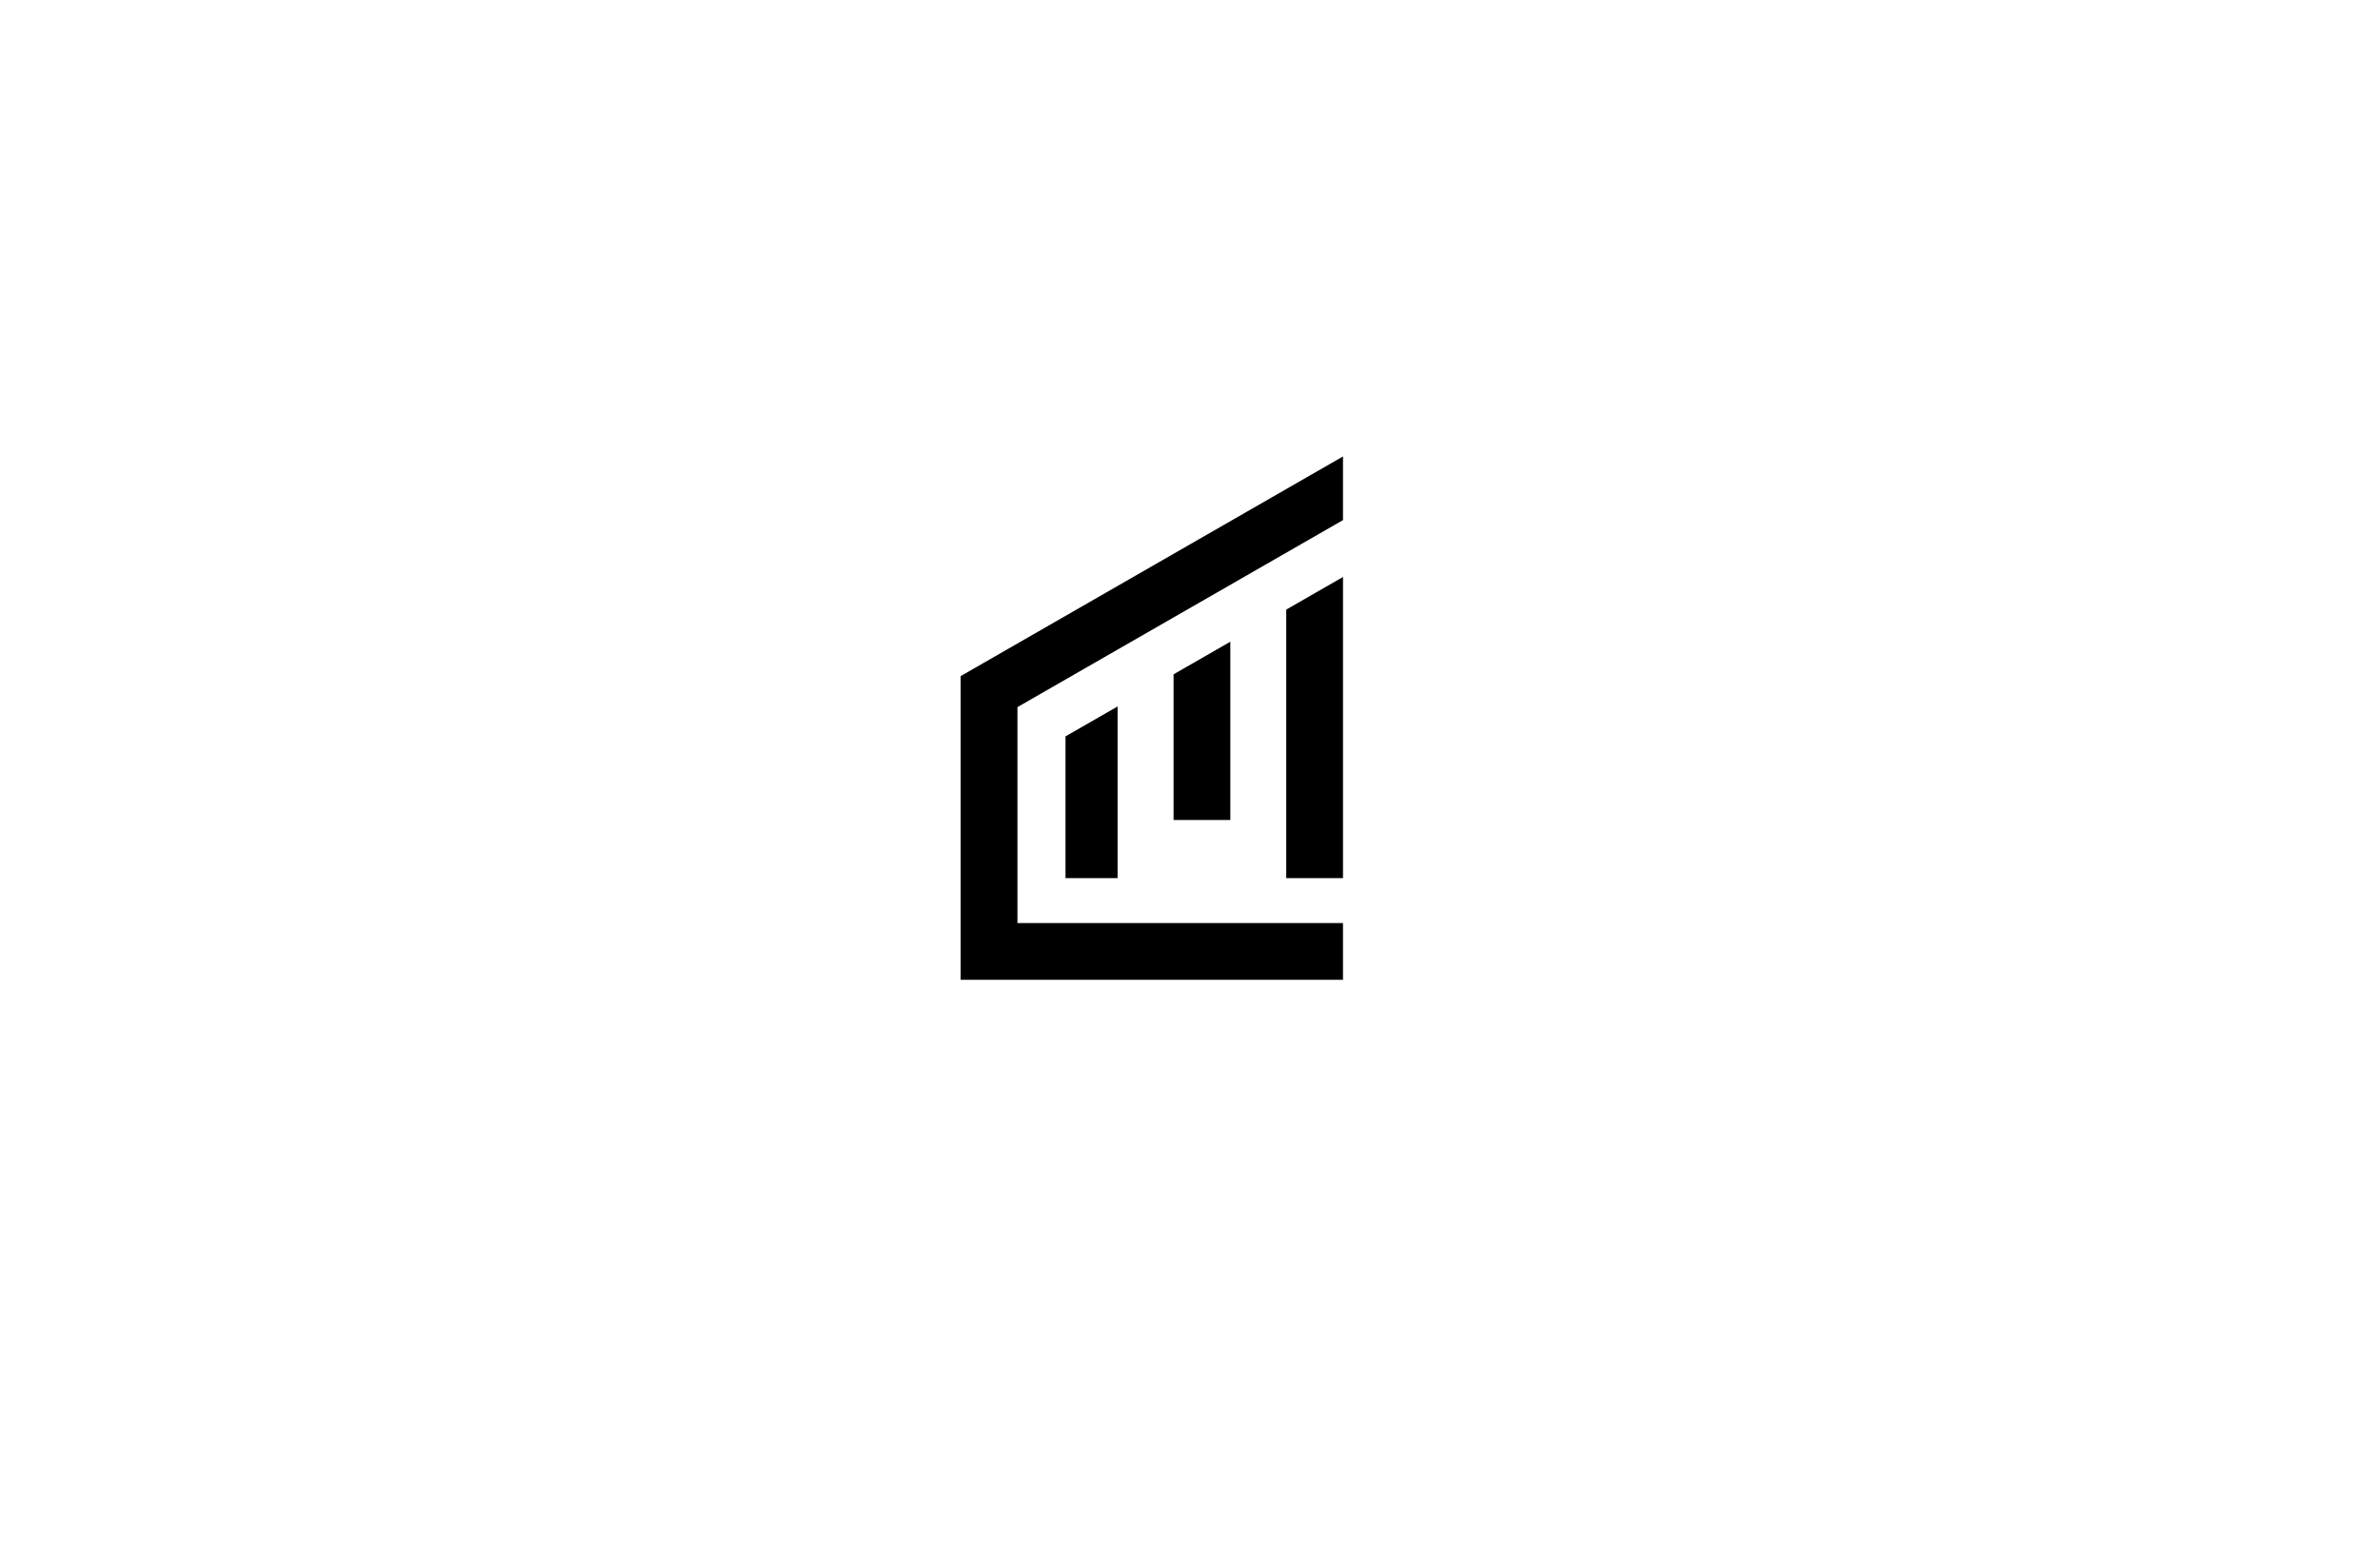 <?xml version="1.0" encoding="UTF-8"?> <svg xmlns="http://www.w3.org/2000/svg" xmlns:xlink="http://www.w3.org/1999/xlink" id="Layer_1" data-name="Layer 1" viewBox="0 0 566.93 368.5"><defs><style> .cls-1 { clip-path: url(#clippath); } .cls-2 { fill: none; } .cls-3 { fill-rule: evenodd; } </style><clipPath id="clippath"><rect class="cls-2" width="566.93" height="368.5"></rect></clipPath></defs><g class="cls-1"><path class="cls-3" d="m279.55,160.62v34.71h13.52v-42.47l-13.52,7.77Zm26.84-15.42v63.97h13.52v-71.73l-13.52,7.77Zm-64.03,74.68h77.55v13.52h-91.07v-72.35l91.07-52.32v15.16l-77.55,44.55v51.43Zm11.45-44.47l12.41-7.13v40.89h-12.41v-33.76Z"></path></g></svg> 